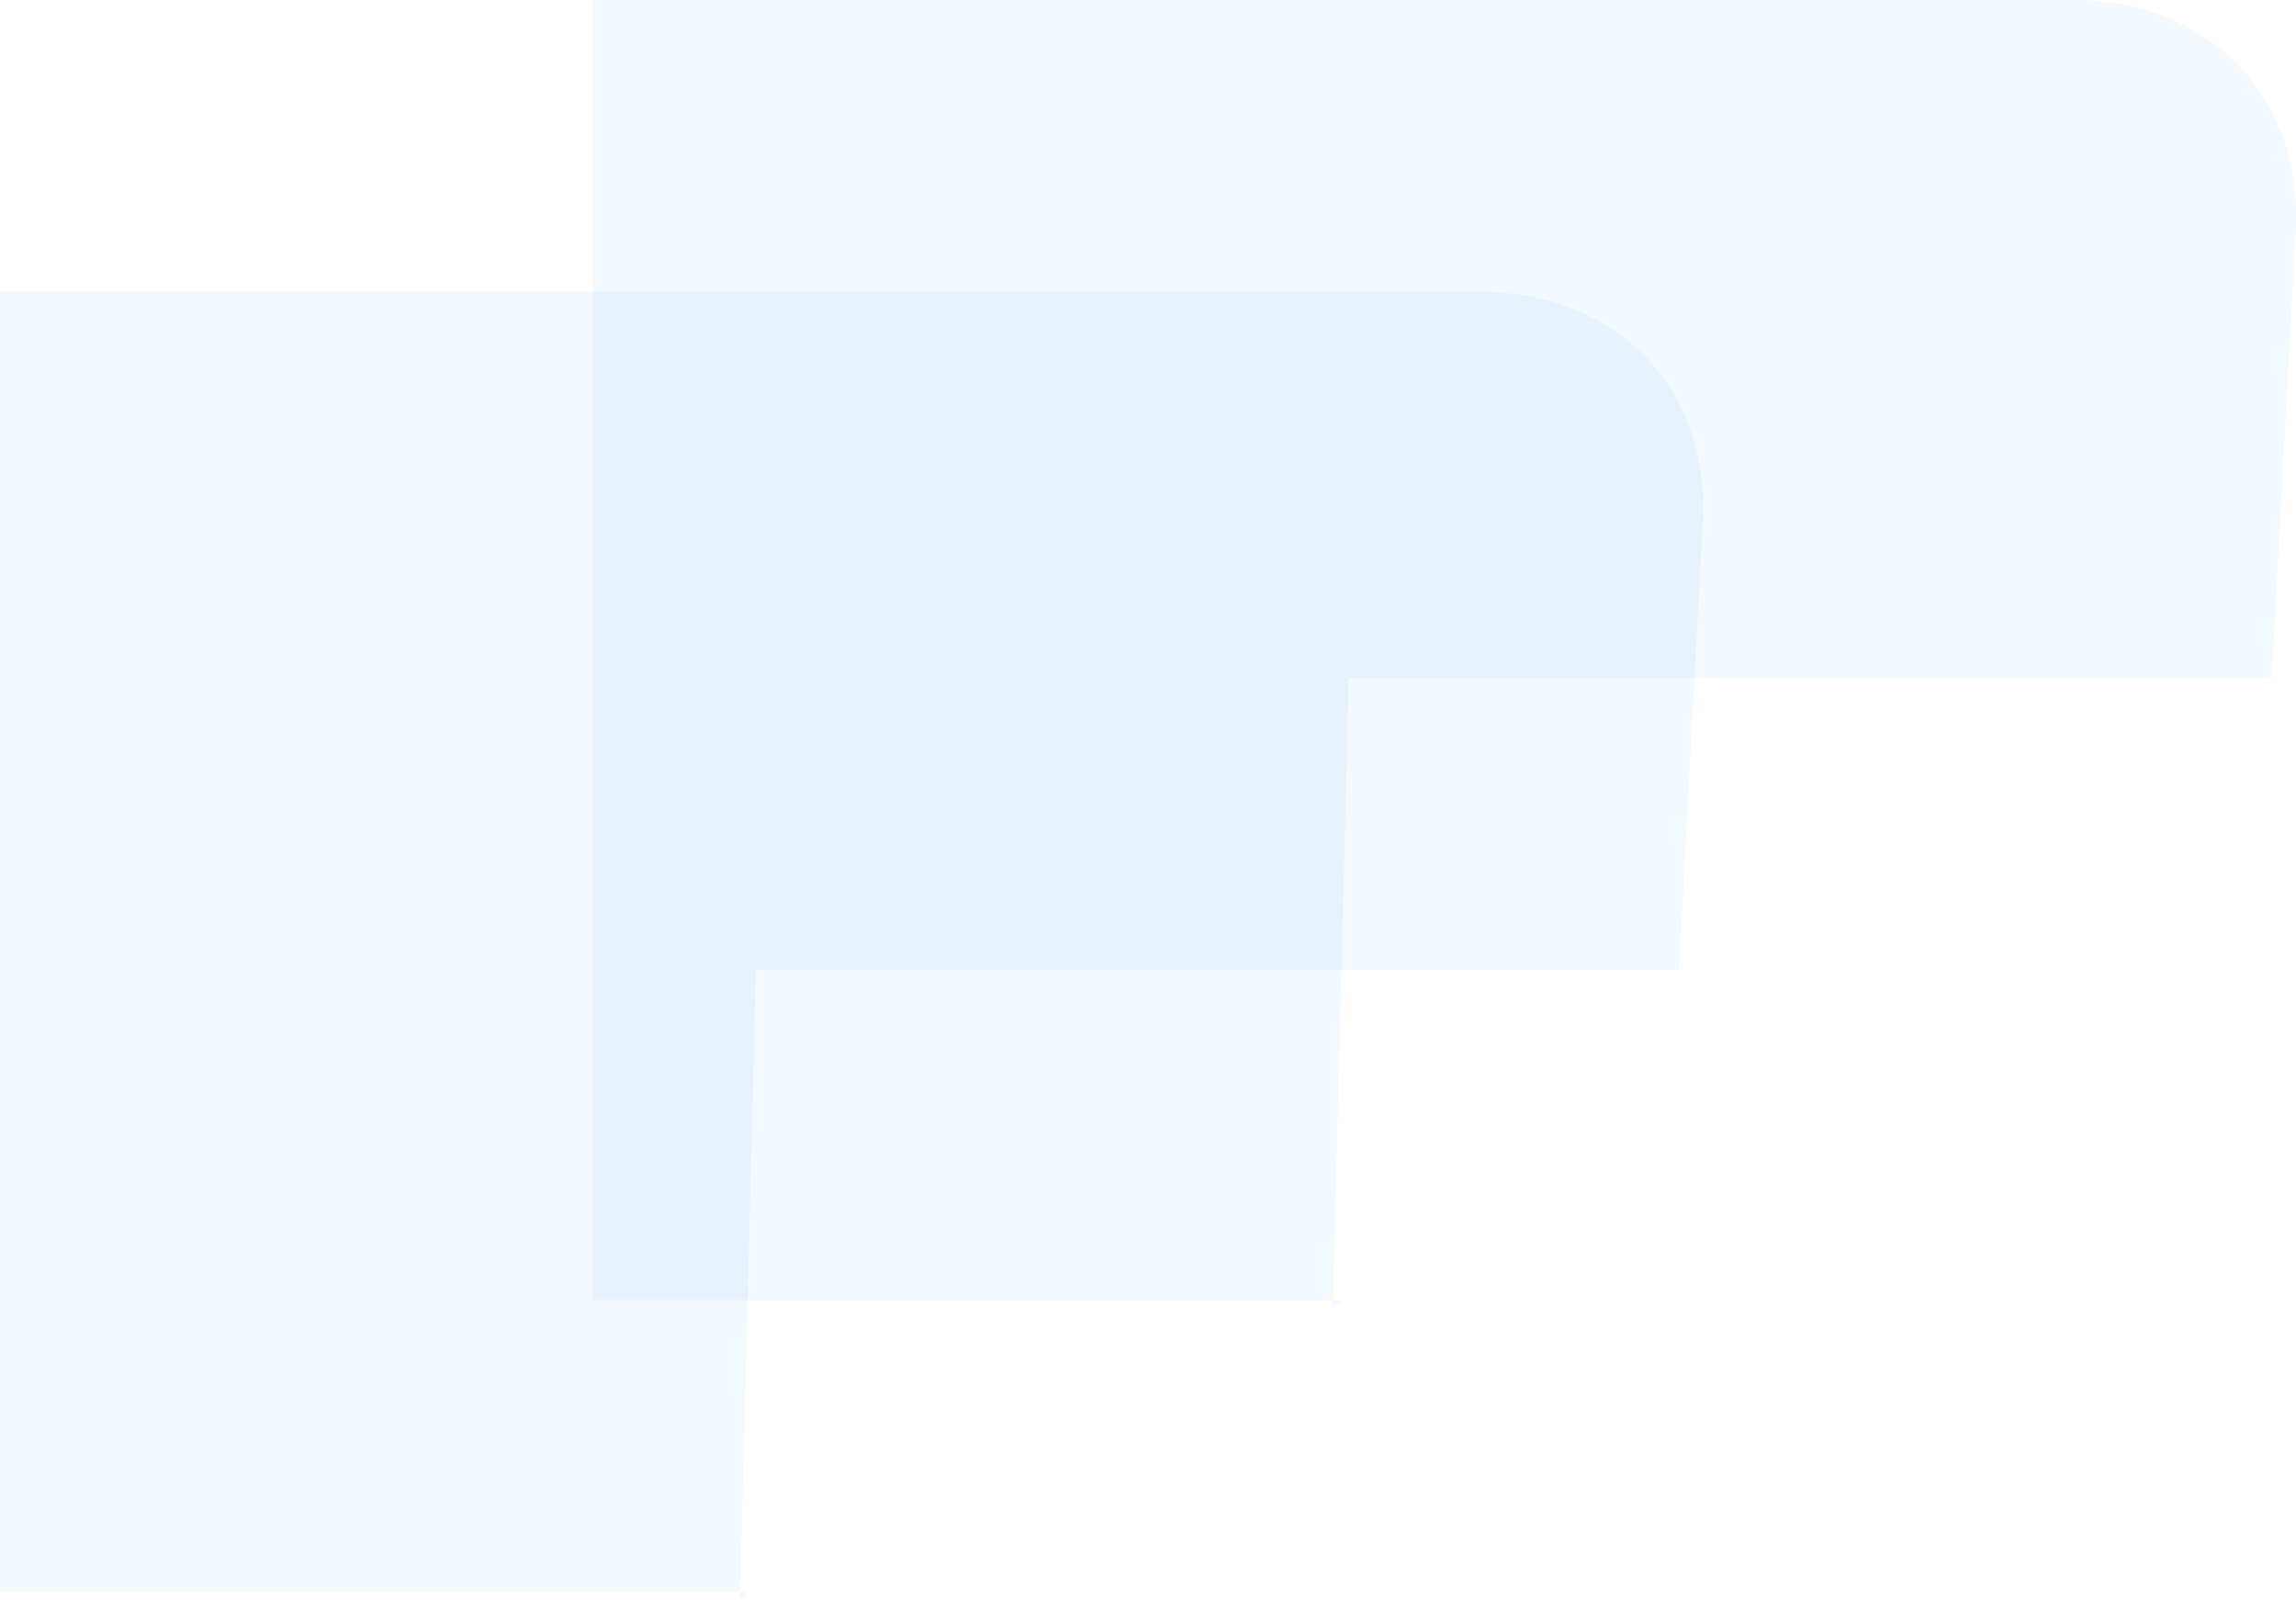 <svg width="244" height="170" viewBox="0 0 244 170" fill="none" xmlns="http://www.w3.org/2000/svg">
<path opacity="0.05" d="M142.483 138.152H63V50.006V0H220.275C234.65 0 244.796 10.171 243.951 24.579L241.414 72.043H143.329L141.638 139L142.483 138.152Z" fill="url(#paint0_linear_7014_5273)"/>
<path opacity="0.05" d="M79.483 169.152H0V81.006V31H157.275C171.65 31 181.796 41.171 180.951 55.579L178.414 103.043H80.329L78.638 170L79.483 169.152Z" fill="url(#paint1_linear_7014_5273)"/>
<defs>
<linearGradient id="paint0_linear_7014_5273" x1="622.764" y1="69.5" x2="425.747" y2="69.5" gradientUnits="userSpaceOnUse">
<stop stop-color="#00CCFF"/>
<stop offset="1" stop-color="#0092FF"/>
</linearGradient>
<linearGradient id="paint1_linear_7014_5273" x1="559.764" y1="100.5" x2="362.747" y2="100.5" gradientUnits="userSpaceOnUse">
<stop stop-color="#00CCFF"/>
<stop offset="1" stop-color="#0092FF"/>
</linearGradient>
</defs>
</svg>
